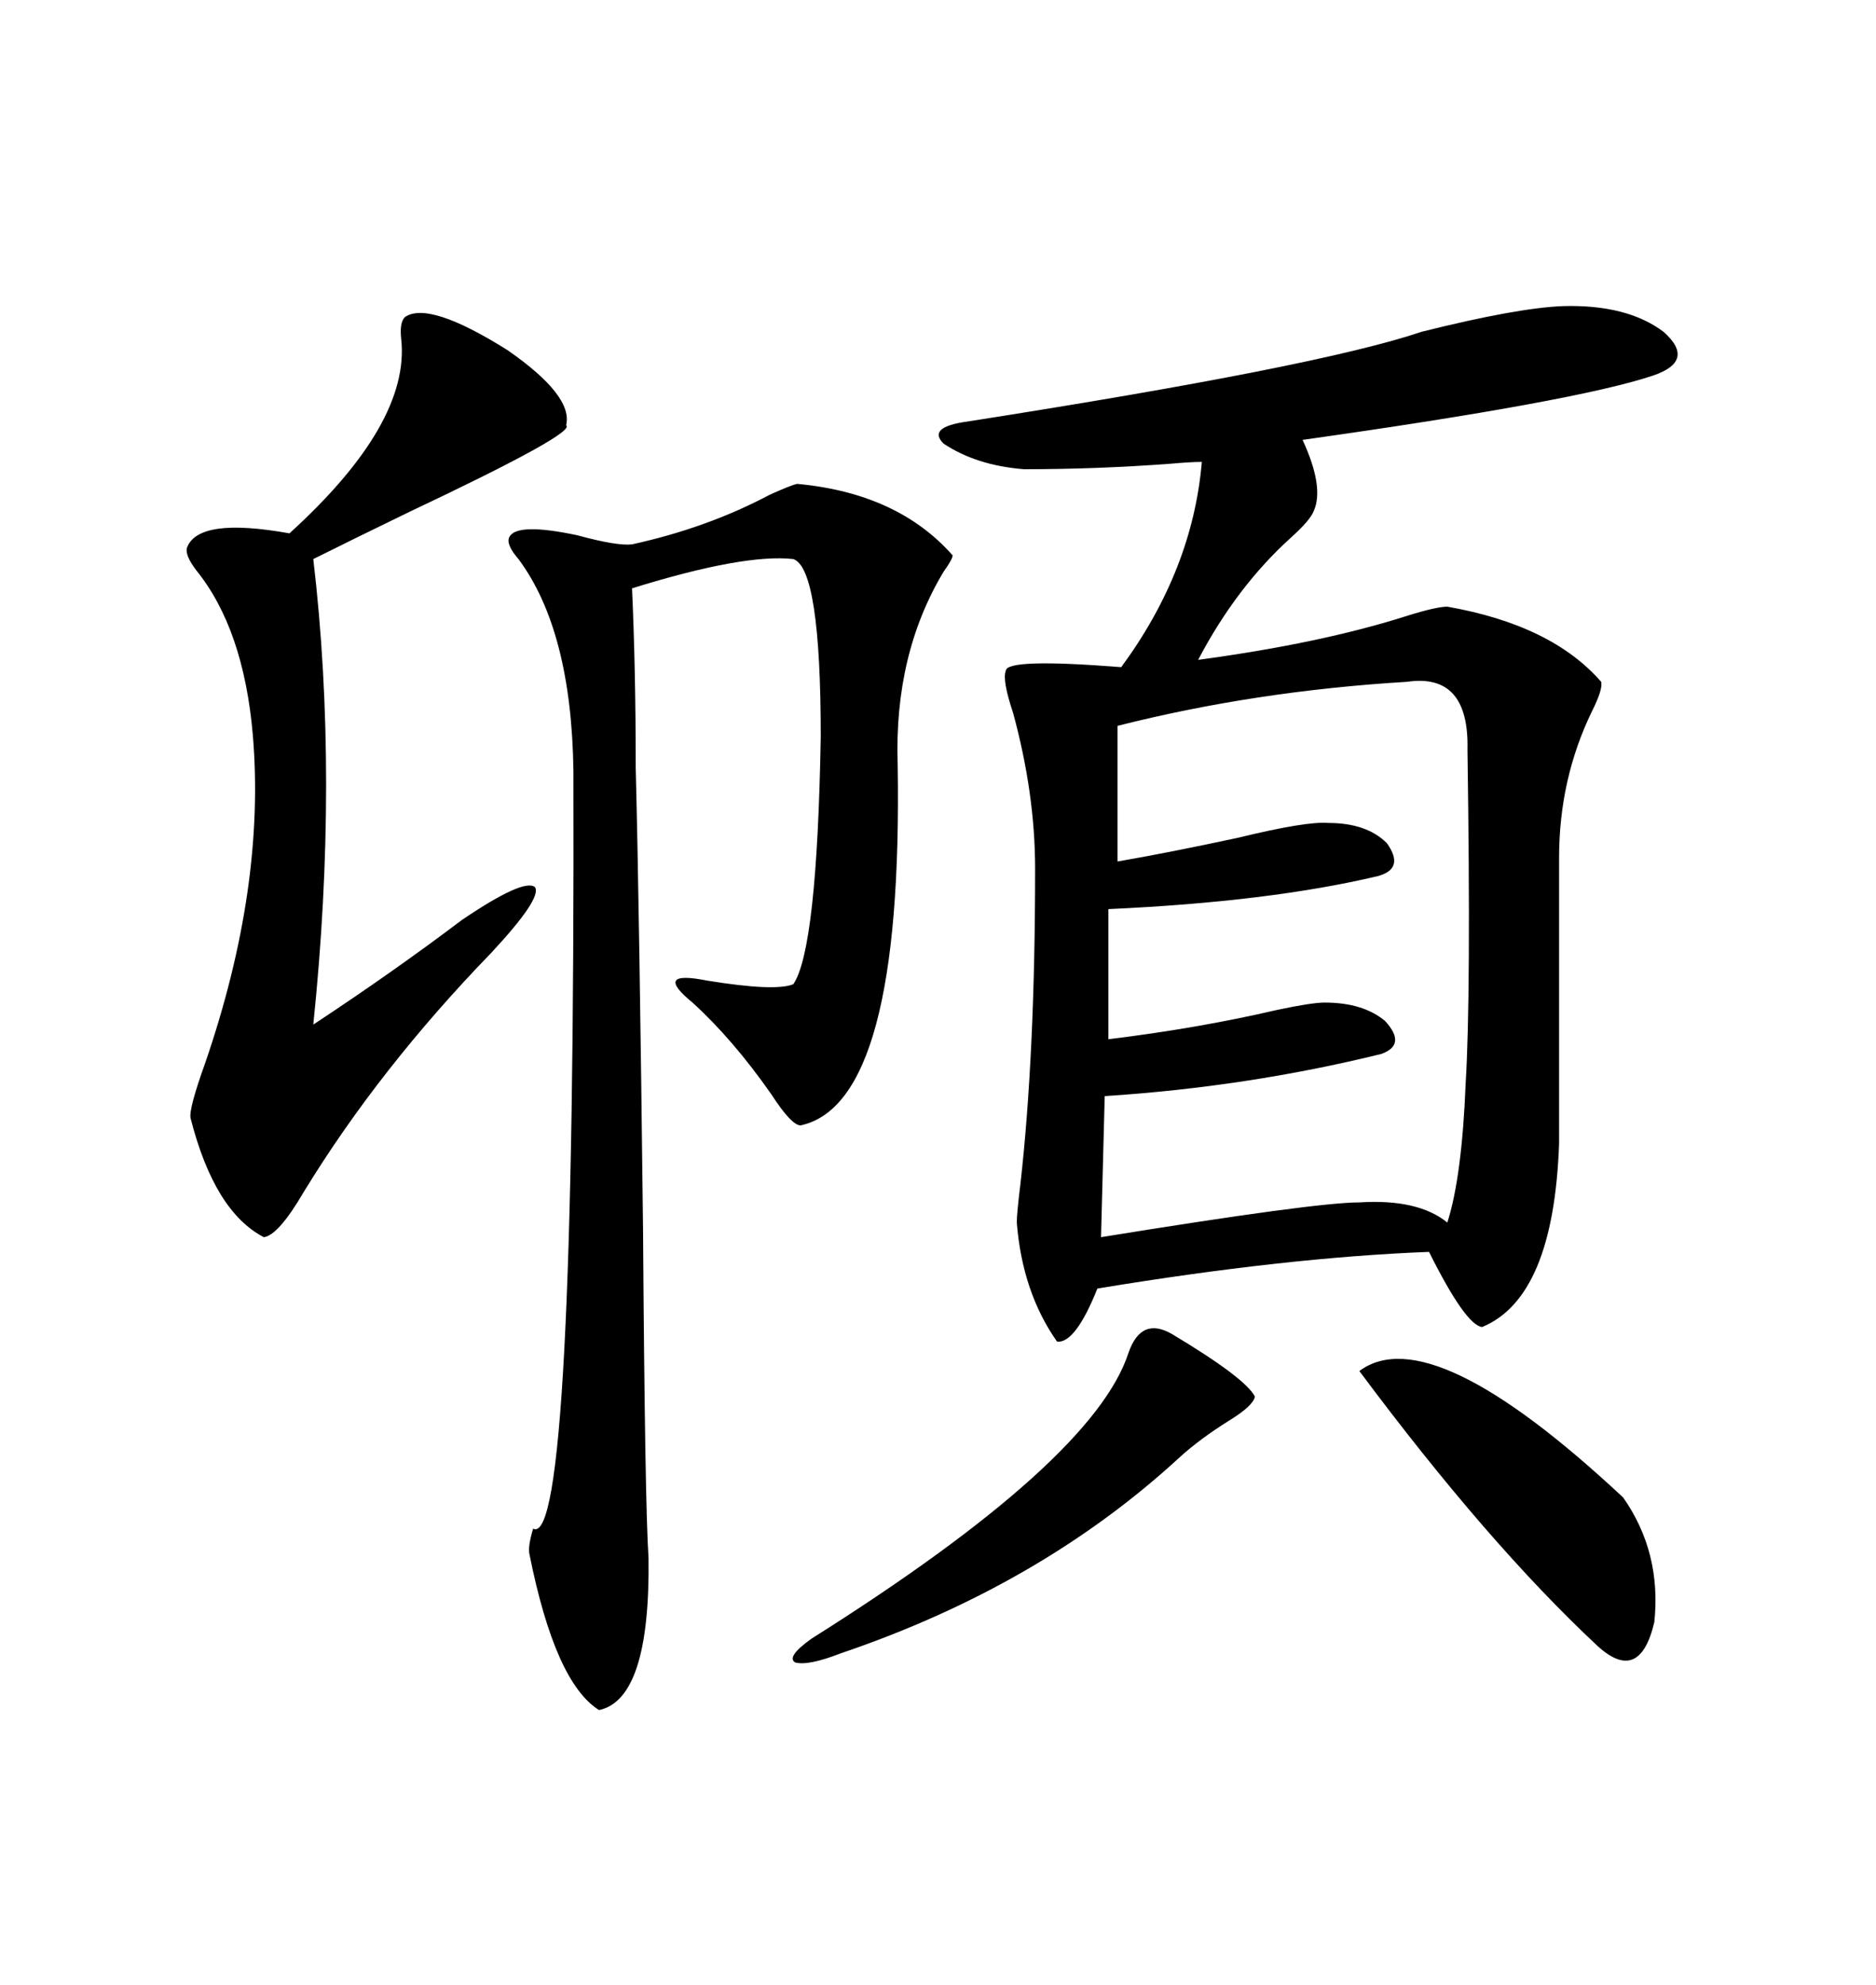 <svg xmlns="http://www.w3.org/2000/svg" xmlns:xlink="http://www.w3.org/1999/xlink" width="300" height="317.285"><path d="M249.90 48.93L249.90 48.93Q260.16 48.63 266.02 53.03L266.02 53.03Q271.29 57.71 264.26 60.06L264.26 60.06Q251.95 64.16 208.30 70.31L208.30 70.31Q211.82 77.93 210.06 81.74L210.06 81.74Q209.47 83.20 206.54 85.84L206.54 85.84Q197.75 93.75 191.60 105.47L191.60 105.47Q211.23 102.83 225 98.44L225 98.44Q229.69 96.97 231.45 96.97L231.45 96.97Q248.14 99.90 256.05 108.98L256.05 108.98Q256.35 110.16 254.59 113.67L254.59 113.67Q249.32 124.51 249.32 137.11L249.32 137.11L249.32 182.81Q248.44 207.42 237.01 212.11L237.01 212.11Q234.38 211.82 228.52 200.10L228.52 200.10Q205.66 200.98 175.49 205.96L175.49 205.96Q171.97 214.75 169.04 214.45L169.04 214.45Q163.48 206.54 162.60 195.41L162.60 195.41Q162.60 193.95 163.18 189.26L163.18 189.26Q165.53 168.46 165.53 138.87L165.53 138.87Q165.53 126.86 162.01 113.96L162.01 113.96Q160.25 108.69 160.84 107.23L160.84 107.23Q160.84 105.18 179.30 106.64L179.30 106.64Q190.72 91.11 192.19 73.83L192.19 73.83Q190.43 73.83 187.21 74.12L187.21 74.12Q175.49 75 163.77 75L163.77 75Q156.15 74.41 150.88 70.90L150.88 70.90Q148.24 68.26 154.69 67.38L154.69 67.38Q210.94 58.59 227.34 53.03L227.34 53.03Q242.58 49.22 249.90 48.93ZM127.44 77.34L127.44 77.34Q143.55 78.81 152.34 88.77L152.34 88.77Q152.34 89.36 150.88 91.41L150.88 91.41Q142.97 104.59 143.55 122.17L143.55 122.17Q144.43 176.37 128.03 179.88L128.03 179.88Q126.56 179.88 123.34 174.90L123.34 174.90Q117.19 166.11 110.74 160.25L110.74 160.25Q107.52 157.62 108.11 156.74L108.11 156.74Q108.69 155.86 113.09 156.74L113.09 156.74Q123.93 158.50 126.86 157.32L126.86 157.32Q130.66 151.76 131.25 117.77L131.25 117.77Q131.25 90.82 126.86 89.36L126.86 89.36Q118.95 88.48 101.07 94.04L101.07 94.04Q101.66 106.93 101.66 122.75L101.66 122.75Q102.25 145.90 102.83 196.29L102.83 196.29Q103.13 240.53 103.71 249.02L103.71 249.02Q104.00 271.58 95.80 273.34L95.80 273.34Q88.77 268.95 84.67 248.44L84.67 248.44Q84.38 247.27 85.25 244.34L85.25 244.34Q91.99 247.85 91.70 123.34L91.70 123.34Q91.41 100.78 82.91 89.36L82.91 89.36Q80.86 87.01 81.45 85.84L81.45 85.84Q82.62 83.50 92.29 85.55L92.29 85.55Q98.73 87.30 101.07 87.01L101.07 87.01Q113.09 84.38 123.05 79.10L123.05 79.10Q126.27 77.64 127.44 77.34ZM225 108.98L225 108.98Q200.68 110.45 178.71 116.02L178.71 116.02L178.71 137.70Q187.21 136.23 198.05 133.89L198.05 133.89Q208.89 131.25 212.40 131.54L212.40 131.54Q218.55 131.54 221.78 134.77L221.78 134.77Q224.71 138.87 220.31 140.04L220.31 140.04Q203.03 144.14 177.25 145.31L177.25 145.31L177.25 166.11Q191.60 164.36 204.20 161.43L204.20 161.43Q209.77 160.25 211.82 160.25L211.82 160.25Q217.97 160.25 221.48 163.18L221.48 163.18Q225 166.99 220.90 168.46L220.90 168.46Q199.51 173.73 176.66 175.20L176.66 175.20L176.07 197.75Q210.35 192.19 217.38 192.19L217.38 192.19Q226.76 191.60 231.45 195.41L231.45 195.41Q233.79 188.09 234.38 173.14L234.38 173.14Q235.25 159.08 234.67 119.82L234.67 119.82Q234.96 107.52 225 108.98ZM64.75 50.68L64.75 50.68Q68.55 48.05 81.15 55.96L81.15 55.96Q91.70 63.28 90.53 67.97L90.53 67.97Q92.29 69.14 65.63 81.74L65.63 81.74Q55.96 86.43 50.10 89.36L50.10 89.36Q54.20 124.22 50.10 163.77L50.10 163.77Q62.99 155.27 73.83 147.07L73.83 147.07Q83.79 140.33 85.55 141.80L85.55 141.80Q86.72 143.55 78.52 152.34L78.52 152.34Q60.64 170.80 48.63 190.43L48.63 190.43Q44.53 197.46 42.19 197.75L42.19 197.75Q34.28 193.65 30.47 178.71L30.47 178.71Q30.18 177.25 32.81 169.92L32.81 169.92Q42.48 141.80 40.43 117.48L40.43 117.48Q38.96 100.49 31.35 91.11L31.35 91.11Q29.59 88.77 29.88 87.60L29.88 87.60Q31.64 82.62 46.29 85.25L46.29 85.25Q65.63 67.68 64.16 54.20L64.16 54.20Q63.87 51.56 64.75 50.68ZM217.38 219.14L217.38 219.14Q228.81 210.64 259.57 239.36L259.57 239.36Q265.72 248.14 264.55 259.28L264.55 259.28Q262.21 269.24 255.47 263.09L255.47 263.09Q237.89 246.68 217.38 219.14ZM187.50 213.28L187.50 213.28Q199.22 220.31 200.68 223.24L200.68 223.24Q200.39 224.71 196.58 227.05L196.58 227.05Q191.89 229.98 188.67 232.91L188.67 232.91Q166.41 253.42 134.47 264.26L134.47 264.26Q129.20 266.31 127.15 265.72L127.15 265.72Q125.68 264.84 129.79 261.91L129.79 261.91Q174.90 233.50 180.47 216.21L180.47 216.21Q182.52 210.35 187.50 213.28Z"/></svg>
